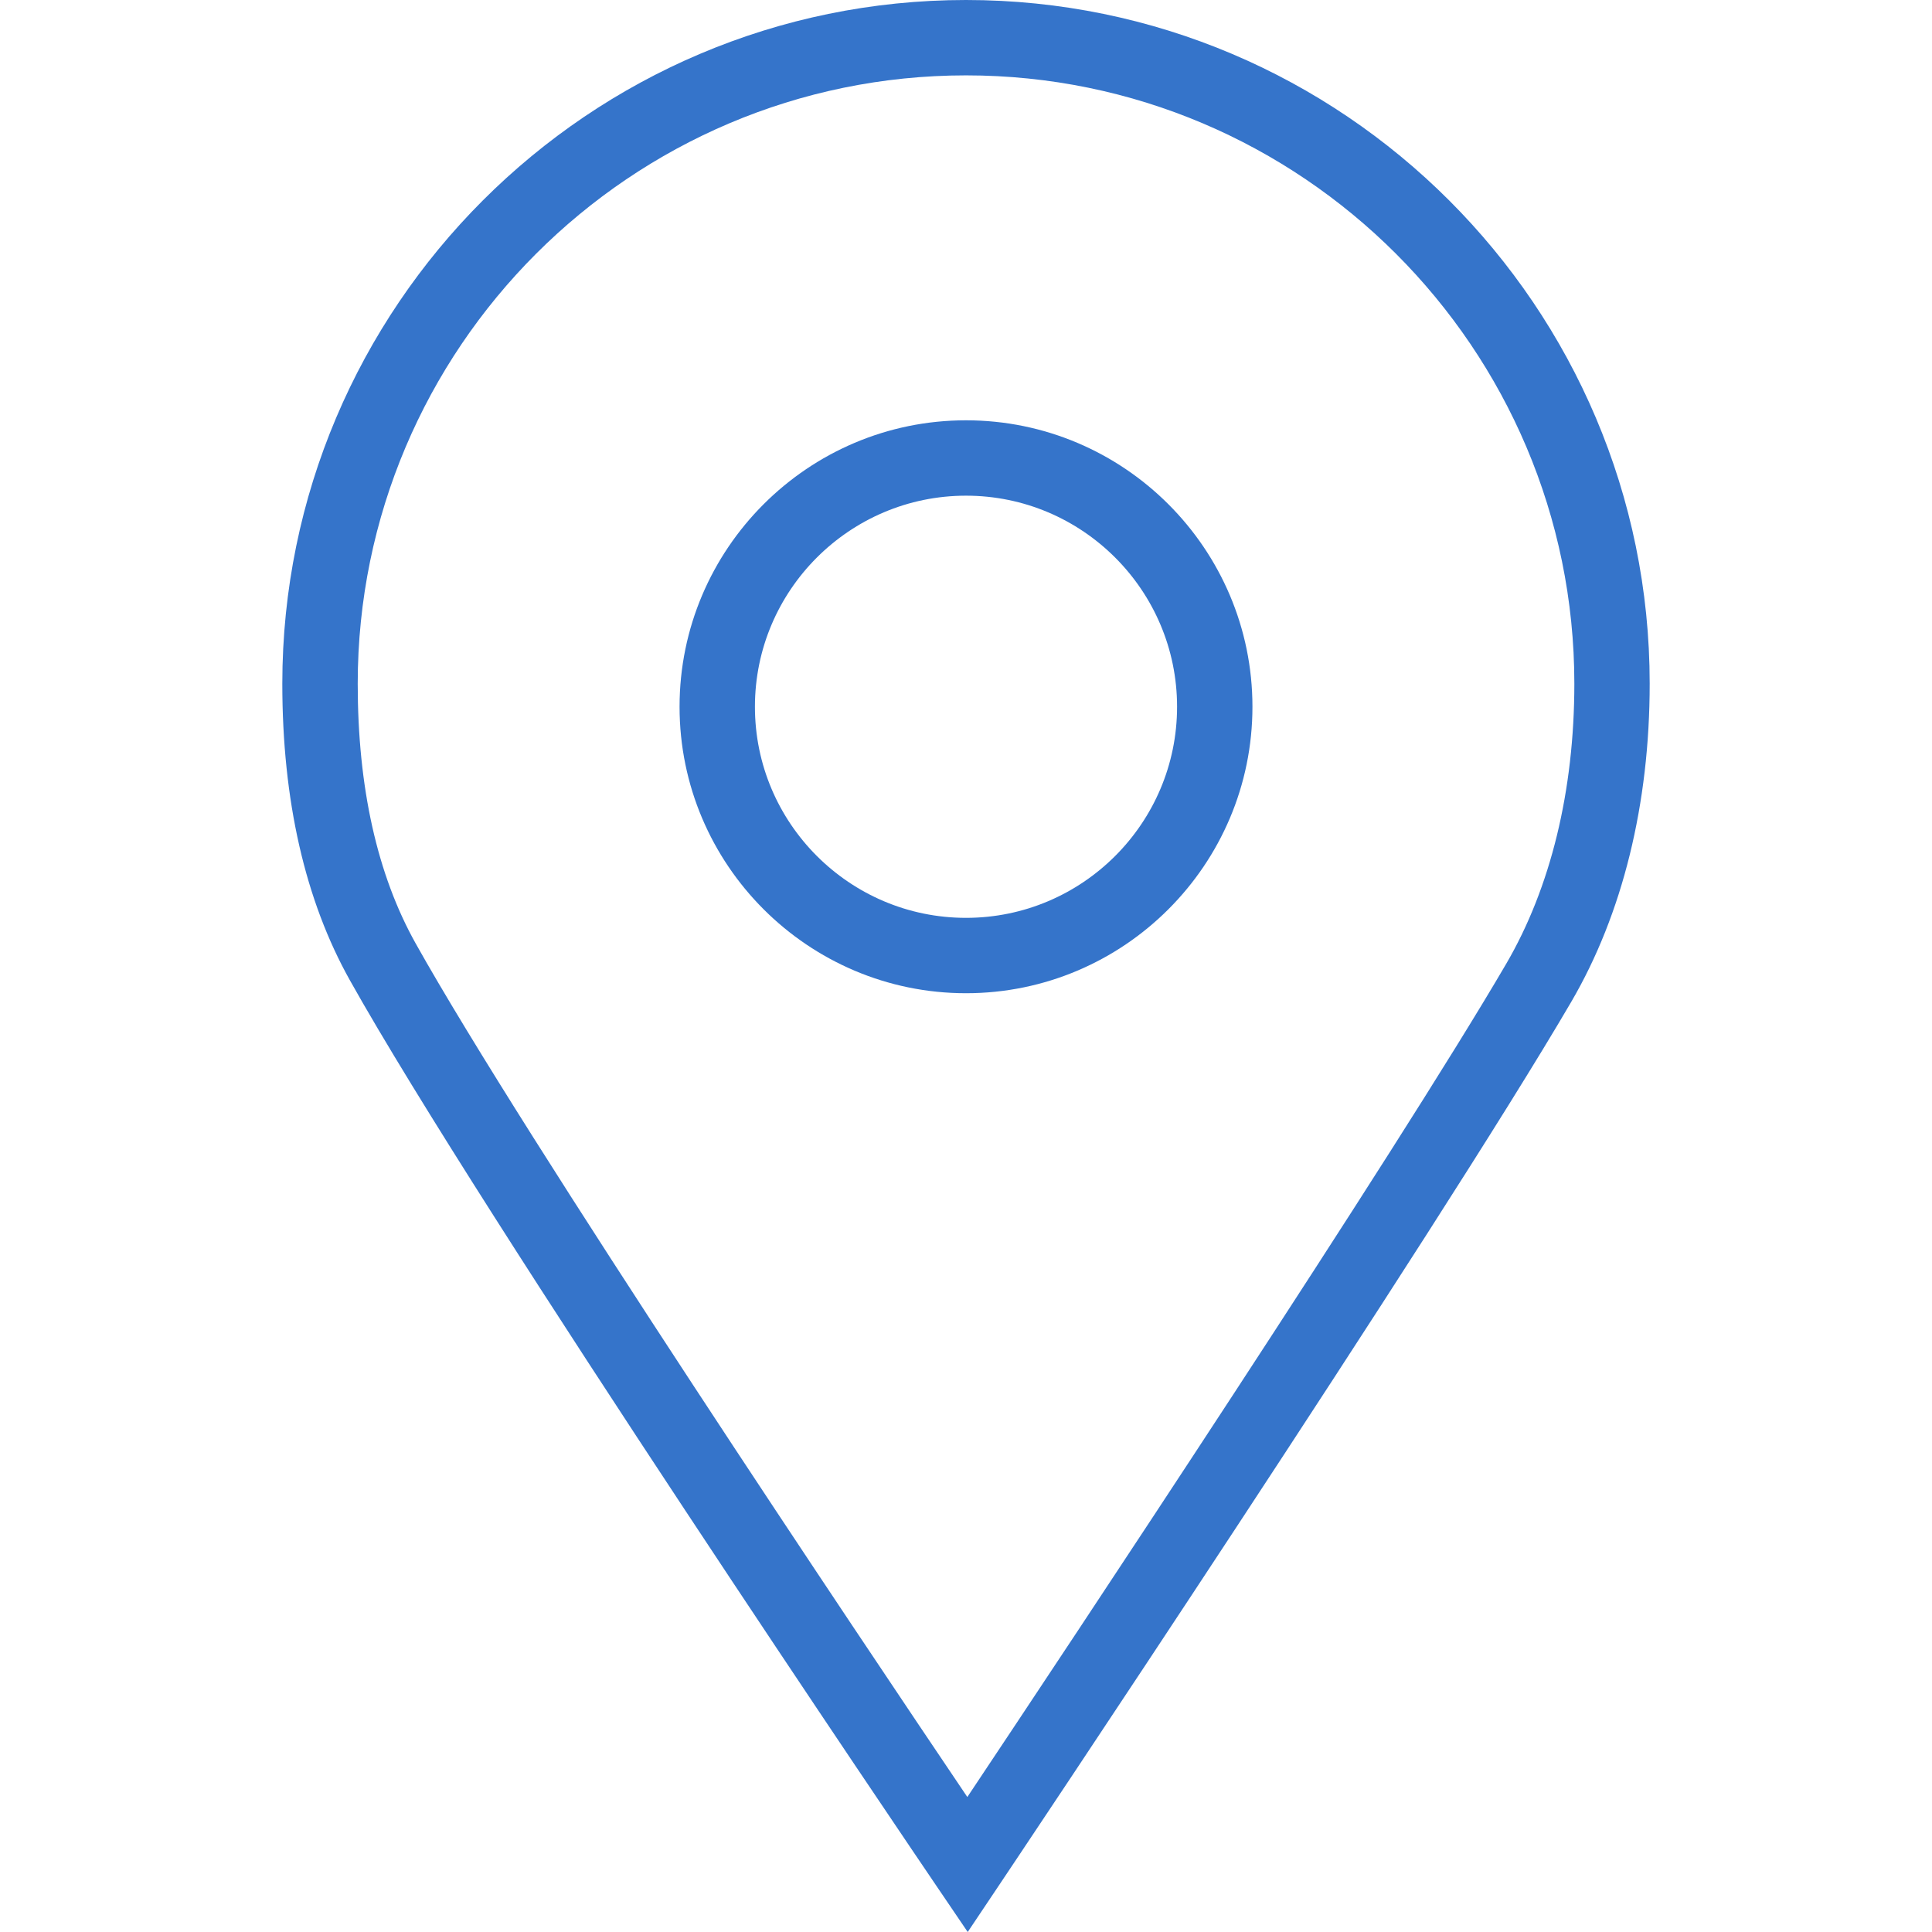<?xml version="1.0" encoding="iso-8859-1"?>
<!-- Generator: Adobe Illustrator 19.1.0, SVG Export Plug-In . SVG Version: 6.00 Build 0)  -->
<svg xmlns="http://www.w3.org/2000/svg" xmlns:xlink="http://www.w3.org/1999/xlink" version="1.1" id="Capa_1" x="0px" y="0px" viewBox="0 0 64.082 64.082" style="enable-background:new 0 0 64.082 64.082;" xml:space="preserve" width="30px" height="30px">
<g>
	<path d="M32.041,0C19.537,0,9.364,10.173,9.364,22.678c0,3.871,0.755,7.183,2.244,9.841c4.333,7.739,18.834,29.123,19.449,30.029   l1.041,1.534l1.032-1.541c0.146-0.217,14.625-21.842,18.987-29.312c1.702-2.914,2.601-6.562,2.601-10.552   C54.718,10.173,44.545,0,32.041,0z M49.958,31.97c-3.644,6.239-14.473,22.538-17.873,27.635   c-3.479-5.157-14.679-21.848-18.295-28.307c-1.278-2.281-1.925-5.182-1.925-8.62c0-11.126,9.051-20.178,20.177-20.178   s20.177,9.052,20.177,20.178C52.218,26.225,51.436,29.438,49.958,31.97z" fill="#3574ca"/>
	<path d="M32.041,13.941c-5.239,0-9.501,4.262-9.501,9.501s4.262,9.502,9.501,9.502s9.501-4.263,9.501-9.502   S37.28,13.941,32.041,13.941z M32.041,30.444c-3.861,0-7.001-3.141-7.001-7.002c0-3.86,3.141-7.001,7.001-7.001   s7.001,3.141,7.001,7.001C39.042,27.304,35.902,30.444,32.041,30.444z" fill="#3574ca"/>
</g>
<g>
</g>
<g>
</g>
<g>
</g>
<g>
</g>
<g>
</g>
<g>
</g>
<g>
</g>
<g>
</g>
<g>
</g>
<g>
</g>
<g>
</g>
<g>
</g>
<g>
</g>
<g>
</g>
<g>
</g>
</svg>
